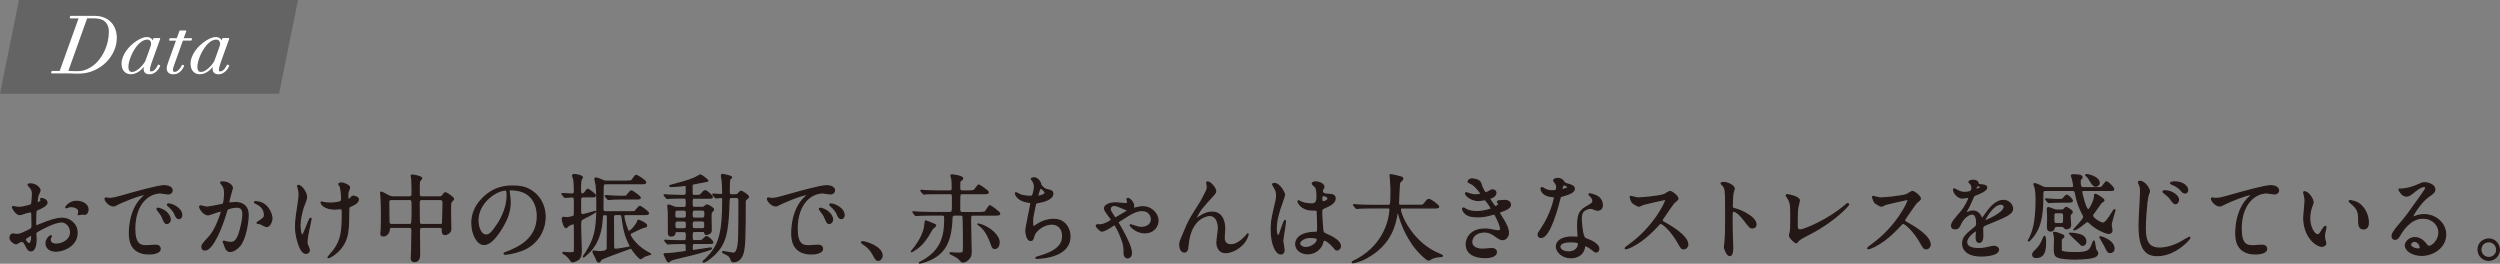 <?xml version="1.0" encoding="UTF-8"?>
<svg id="_レイヤー_2" data-name="レイヤー 2" xmlns="http://www.w3.org/2000/svg" viewBox="0 0 754.87 79.64">
  <rect x="0" y="0" width="754.87" height="79.64" fill="#808080" stroke="none"/>
  <defs>
    <style>
      .cls-1 {
        fill: #656464;
      }

      .cls-2 {
        fill: #231815;
        stroke: #231815;
        stroke-width: .39px;
      }

      .cls-2, .cls-3 {
        stroke-linecap: round;
        stroke-linejoin: round;
      }

      .cls-3 {
        fill: #fff;
        stroke: #fff;
        stroke-width: .41px;
      }
    </style>
  </defs>
  <g id="LP">
    <g>
      <g>
        <path class="cls-2" d="m14.17,61.2c0,.95-2.19,1.82-2.89,2.11-.4.14-.43.26-.49,1.27-.06.64-.06,2.97-.06,3.12,0,.17,0,.52.26.52.09,0,2.45-.98,2.92-1.15,2.86-1.07,4.16-1.15,4.91-1.15,2.11,0,4.45,1.65,4.45,4.36,0,3.81-4.01,5.54-6.38,5.54-1.65,0-2.97-.84-2.97-2.34,0-1.36,1.18-2.28,1.44-2.28.09,0,.14.09.14.14,0,.09-.06.14-.12.23-.09.12-.26.35-.26.78,0,1.39,1.59,1.39,1.88,1.39,1.91,0,4.33-1.27,4.33-3.58,0-2.05-1.53-3.18-2.77-3.18-.81,0-2.6.38-5.98,2.17-1.62.87-1.79.95-1.79,1.44,0,.32.09,1.62.09,1.91,0,1.33-.43,3.23-1.47,3.23-.78,0-1.1-.61-1.33-1.07-.92-1.79-1.07-1.79-1.44-1.79-.26,0-.55.12-.72.17-.17.09-.9.58-1.1.58-.32,0-1.79-.87-1.79-1.82,0-.52.32-1.13.84-1.13.17,0,1.01.14,1.18.14.78,0,1.3-.14,3-.98,1.47-.72,1.65-.81,1.65-1.62,0-.66-.03-3.12-.06-3.61,0-.2-.09-.64-.4-.64-.35,0-1.15.2-1.33.26-1.47.49-1.62.55-2.05.55-.98,0-2.08-1.99-2.08-2.19,0-.14.12-.2.23-.2.09,0,.43.12.52.12.52.09.95.14,1.33.14,1.04,0,3.49-.69,3.67-.87.14-.2.29-2.83.29-3.15,0-.9-.14-1.47-.95-2.31-.06-.06-.4-.4-.4-.46,0-.26.46-.32.63-.32,1.93,0,2.97,1.41,2.97,1.96,0,.26-.55,1.3-.61,1.5-.03.2-.29,1.36-.29,1.88,0,.12.06.32.23.32.2,0,1.01-.32,1.01-.72,0-.06-.14-.35-.14-.4,0-.03.06-.09.12-.12.4-.06,1.79.35,1.79,1.24Zm-6.58,11.06c0,.43.78,1.36,1.21,1.36.4,0,.81-.81.81-2.22,0-.12,0-.4-.09-.46-.09,0-1.93.92-1.93,1.33Zm18.97-8.98c0,.61-.35,1.39-.95,1.39-.17,0-.84-.06-.98-.06-.14.03-.75.2-.87.2-.06,0-.14-.03-.14-.14,0-.06.09-.2.09-.23.06-.17.12-.32.12-.52,0-1.15-1.44-1.56-2.42-1.56-.46,0-.72.12-1.13.29-.12.06-.2.09-.29.09s-.12-.03-.12-.12c0-.2,1.21-1.82,3.12-1.82,2.22,0,3.58,1.15,3.58,2.48Z"/>
        <path class="cls-2" d="m32.93,59.93c1.21,0,1.65-.12,5.6-1.24,2.57-.72,9.18-2.6,11.09-2.6,1.04,0,2.34.4,2.34,1.39,0,.75-.75,1.07-1.18,1.07-.38,0-2.02-.32-2.34-.32-3.67,0-7.77,3.38-7.77,10.83,0,4.85,1.82,5.17,3.52,5.17.43,0,2.48-.17,2.74-.17.9,0,1.41.38,1.41,1.07,0,1.53-3.18,1.53-3.35,1.53-5.89,0-5.89-4.82-5.89-6.18,0-1.27.03-7.39,4.19-11.11.12-.09.72-.55.72-.61s-.12-.06-.17-.06c-1.67,0-7.65,2.54-8.6,3.09-.38.2-.66.38-.98.38-1.44,0-2.83-1.93-2.45-2.34.12-.14.95.12,1.13.12Zm18.45,6.38c0,.66-.55,1.18-1.01,1.18-.52,0-.78-.55-1.24-1.67-.32-.81-.52-1.07-1.44-2.25-.09-.12-.29-.4-.29-.52,0-.14.32-.17.58-.12,2.45.66,3.41,2.45,3.41,3.38Zm3.49-1.39c0,.75-.46,1.07-.84,1.07-.69,0-1.01-.84-1.3-1.53-.26-.64-1.13-1.67-1.91-2.31-.14-.12-.26-.23-.26-.38,0-.17.32-.17.4-.17.23,0,.55.09.72.14,1.7.55,3.18,1.79,3.18,3.18Z"/>
        <path class="cls-2" d="m60.3,62.39c0-.12.12-.23.26-.23.09,0,1.59.4,1.91.4.84,0,4.79-.84,4.85-.87.49-.35.52-3.26.52-3.41,0-.75-.06-1.62-.72-2.45-.43-.52-.49-.58-.49-.66,0-.2.35-.23.46-.23,1.93,0,3.06,1.1,3.06,1.85,0,.06-1.1,3.72-1.1,4.27,0,.17.12.26.32.26.14,0,1.47-.14,1.7-.14,2.17,0,3.84,1.04,3.84,3.7,0,2.28-.81,7.25-2.48,9.27-.81.95-1.96,1.76-2.94,1.76-1.1,0-1.39-1.07-1.7-1.99-.06-.14-.38-.9-.38-.95,0-.09.06-.14.14-.14.12,0,.64.17.72.2.58.12,1.15.2,1.47.2.84,0,1.91-.4,2.74-3.52.32-1.15.9-3.49.9-5.02,0-2.02-1.15-2.17-1.99-2.17-.92,0-2.57.43-2.77.69-.12.14-.14.26-.43,1.24-1.15,3.93-3.96,11.03-6.29,11.03-.64,0-.92-.4-.92-.92,0-.61.2-.84,1.93-2.74.78-.87,1.99-2.19,3.55-6.52.12-.29.4-1.15.4-1.36,0-.09-.03-.23-.2-.23-.63,0-3.32,1.15-3.9,1.15-1.13,0-2.45-1.82-2.45-2.45Zm20.15,6c-.29,0-1.62-.78-1.96-.87-.14-.06-.92-.12-.92-.2,0-.17.95-.66,1.13-.81,1.07-.81,1.18-.9,1.18-1.67,0-.49-.2-2.37-2.34-3.32-.23-.12-.69-.32-.69-.43,0-.17.12-.17.2-.17,3.7,0,5.05,3.64,5.05,5.11,0,.35-.43,2.37-1.65,2.37Z"/>
        <path class="cls-2" d="m92.55,59.67c0,.49-.9,2.6-1.04,3.03-.58,1.85-.95,3.87-.95,5.43,0,1.3.32,2.94.66,2.94.61,0,2.08-5.17,2.57-5.17.09,0,.12.12.12.2,0,.23-.58,2.74-.69,3.26-.12.55-.55,2.66-.55,3.78,0,.26,0,.61.35,1.3.06.12.35.75.35,1.15,0,.46-.38.89-.98.89-1.1,0-1.85-1.65-2.34-3.23-.75-2.31-.78-3.96-.78-4.85,0-1.13.06-2.34.72-6.52.32-2.02.35-2.54.35-3.12,0-.69-.09-1.36-.29-1.96-.14-.43-.17-.49-.17-.58s0-.23.23-.23c.78,0,2.45,1.93,2.45,3.67Zm12.73,3.72c0,5.98-.23,8.34-1.79,10.74-1.53,2.4-3.96,3.64-4.33,3.64-.06,0-.14,0-.14-.09s1.41-1.62,1.65-1.93c2.51-3.26,2.71-6.06,2.71-11.58,0-.98-.06-1.15-.52-1.15-.29,0-1.56.09-1.79.09-2.83,0-4.1-1.39-4.1-1.99,0-.06.03-.12.09-.12.17,0,.46.14.66.17.69.12,1.44.17,1.82.17.43,0,2.6,0,3.38-.52.14-.12.26-.23.26-1.21s-.26-2.92-.49-3.44c-.06-.09-.4-.49-.4-.58,0-.14.35-.32.75-.32.81,0,2.51.78,2.51,1.36,0,.23-.43,1.1-.46,1.3-.09.46-.09,1.1-.09,1.5,0,.49.06.72.29.72.26,0,.64-.29.75-.46.29-.4.29-.43.58-.43.2,0,1.56.2,1.56.92,0,.87-.98,1.44-1.65,1.76-.89.43-1.07.52-1.15.66-.09.17-.09.66-.09.78Z"/>
        <path class="cls-2" d="m118.32,68.59c-.72,0-.78.38-.84,1.01-.09.75-.84,1.62-1.7,1.62-.72,0-.75-.38-.75-.75,0-.2.09-1.18.12-1.41.06-1.1.06-3.81.06-4.59,0-1.82-.06-3.7-.17-5.23,0-.14-.09-.95-.09-1.01,0-.09,0-.2.09-.2.26,0,.46.12,2.19,1.04.55.29.9.4,1.56.4h4.79c.87,0,.87-.52.87-1.07,0-.87-.03-3.49-.09-4.3-.03-.17-.17-.89-.17-1.07s.17-.17.29-.17c.2,0,2.83.43,2.83.98,0,.17-.61.75-.64.9-.12.49-.12.72-.12,3.78,0,.43,0,.95.81.95h5.37c.32,0,.61,0,.9-.4.55-.75.61-.84.87-.84.4,0,2.45,1.47,2.45,1.85,0,.17-.64.72-.72.87-.23.4-.23.75-.23,3.64,0,.58.09,3.46.09,4.13,0,.61.03.95-.29,1.33-.58.69-1.27.75-1.41.75-.81,0-.81-.69-.81-1.41,0-.26,0-.78-.84-.78h-5.2c-.52,0-.92.06-.92.95,0,1.01.06,6,.06,7.13,0,.61,0,2.28-1.53,2.28-.95,0-.95-.87-.95-1.15,0-.32.12-1.79.12-2.14.03-1.01.09-5.08.09-6.06,0-.69-.09-1.01-.87-1.01h-5.2Zm5.23-.78c.23,0,.61,0,.75-.35.17-.35.17-3.98.17-4.71,0-2.31,0-2.54-.9-2.54h-5.37c-.84,0-.84.32-.84,1.36,0,.72.06,4.3.06,5.14s.14,1.1.9,1.1h5.23Zm9.35,0c.26,0,.66,0,.75-.43.06-.2.14-5.66.14-6.21,0-.69-.26-.95-.84-.95h-5.57c-.84,0-.84.58-.84.98,0,.75,0,5.75.09,6.09.09.43.4.52.78.52h5.48Z"/>
        <path class="cls-2" d="m153.67,57.68c0,.09.06.2.06.32.12.92.29,1.85.29,3.12,0,1.93-.43,4.62-2.97,8.46-2.31,3.52-3.78,4.22-4.94,4.22-1.91,0-3.61-2.97-3.61-6.5,0-1.53.32-4.45,3.2-7.36,3.67-3.75,7.54-3.75,9.21-3.75,2.63,0,3.84.52,4.65.92,3.12,1.53,5.02,4.62,5.02,8.4s-2.17,8.37-7.28,10.16c-2.45.87-4.36,1.07-4.79,1.07-.12,0-.29-.03-.29-.2,0-.09.06-.12.78-.4,3-1.18,9.27-3.67,9.27-10.85,0-1.13-.12-8-8-8-.58,0-.61.23-.61.4Zm-9.38,8.86c0,1.88.75,4.45,2.51,4.45.84,0,1.53-.35,3.52-3.35,1.53-2.34,2.83-5.54,2.83-8.4,0-1.73-.12-1.88-.49-1.88-2.74,0-8.37,3.72-8.37,9.18Z"/>
        <path class="cls-2" d="m176.2,59.41c-.46,0-.84.06-.92.66v3.84c0,.4.06.92.64.92s3.75-1.01,3.84-1.01c.03,0,.06.03.06.06,0,.29-2.83,1.7-3.78,2.17-.75.38-.75.58-.75,2.57,0,.98.2,5.92.2,7.04,0,1.24-.23,2.17-.81,2.63-.09.09-1.21.75-1.79.75-.35,0-.4-.12-.72-.69-.06-.09-.87-1.04-1.47-1.47-.09-.06-.72-.38-.72-.52,0-.12.12-.12.17-.12.17,0,1.44.12,1.7.12.23,0,1.24,0,1.41-.14.23-.17.23-.92.23-1.82,0-.84,0-5.83-.03-6.24-.03-.38-.09-.64-.4-.64-.2,0-1.3.46-1.53.69-.35.38-.43.49-.66.49-.55,0-1.07-2.22-1.07-2.54,0-.4.12-.52.43-.52.12,0,.69.12.84.12.09,0,2.17-.17,2.34-.69.06-.14.06-3.29.06-3.78,0-1.44,0-1.85-.78-1.85-.32,0-1.85.12-2.08.12-.09,0-.14-.06-.26-.17l-.55-.66q-.12-.14-.12-.2c0-.06.06-.06.09-.06.43,0,2.48.14,2.94.14.75,0,.75-.58.75-.84,0-.32,0-2.57-.23-3.78-.03-.12-.35-.78-.35-.95,0-.29.4-.32.61-.32.49,0,2.37.35,2.37.87,0,.09-.29.43-.35.52-.17.4-.26,1.59-.26,1.93,0,2.4,0,2.54.61,2.54.38,0,.61-.26.69-.38.69-.95.78-1.04.98-1.04.14,0,2.22,1.44,2.22,1.85s-.32.4-1.07.4h-2.48Zm13.22-4.71c1.07,0,1.24-.06,1.39-.23.2-.23.98-1.53,1.27-1.53.23,0,2.86,1.53,2.86,2.11,0,.4-.46.4-1.36.4h-10.6c-.89,0-.89.32-.89,1.65,0,.95-.06,5.2-.06,6.03,0,.61.2.84.9.84h7.33c1.18,0,1.33,0,1.53-.2.23-.23,1.13-1.44,1.41-1.44.32,0,2.6,1.65,2.6,2.05,0,.38-.43.38-1.39.38h-5.31c-.55,0-.75,0-.75.52,0,.58.4,2.31,1.13,4.13.06.2.17.46.46.46.63,0,2.4-2.25,2.57-2.89.09-.35.12-.46.35-.46.03,0,2.37.9,2.37,1.59,0,.35-.23.4-.98.55-.61.12-2.94,1.36-3.44,1.56-.43.2-.61.32-.61.58,0,.2,1.07,2.83,4.99,5.2.2.12,1.3.66,1.3.75,0,.06-.43.12-.49.14-.23.09-1.3.4-1.5.52-.14.09-.92.69-.98.69-.55,0-2.19-2.11-2.71-2.94-.09-.14-.17-.26-.35-.26-.06,0-4.94,1.79-5.57,2.02-.66.26-3.26,1.21-3.44,1.5-.38.61-.43.69-.64.69-.35,0-.4-.14-.95-1.41-.12-.23-.64-1.21-.72-1.41,0-.06-.06-.23-.06-.38,0-.09.09-.12.17-.12s.43.09.49.09c.32.06.72.12,1.1.12,2.54,0,2.54-.69,2.54-1.27,0-1.47.06-8,.06-9.32,0-.17,0-.64-.78-.64s-.78.32-.84,1.21c-.35,7.13-3.67,10.02-4.85,11-.12.12-.66.61-.75.61-.06,0-.06-.06-.06-.09,0-.12.64-.98.75-1.15,2.63-4.24,3.35-6.81,3.35-14.41,0-1.41-.03-4.71-.26-6.21-.03-.26-.35-1.41-.35-1.65s.09-.32.32-.32c.29,0,1.24.38,1.27.38,1.07.52,1.18.58,1.91.58h6.26Zm-6.52,4.65q-.14-.14-.14-.2c0-.06.06-.06.12-.06.2,0,1.15.09,1.39.09,1.13.06,2.4.12,3.49.12,1.15,0,1.3,0,1.5-.23.2-.17,1.04-1.41,1.36-1.41.35,0,2.69,1.65,2.69,2.05,0,.35-.43.35-1.36.35h-4.65c-1.13,0-2.45.03-2.97.09-.09,0-.52.06-.61.06-.12,0-.17-.06-.26-.17l-.55-.66Zm3.15,5.4c-.81,0-.84.43-.84.95,0,2.37.03,6.15.03,8.52,0,.61,0,1.07.69,1.07.52,0,2.94-.4,4.13-.64.06-.03.29-.09.29-.23,0-.06-.03-.12-.06-.17-1.65-3.26-1.96-5.23-2.45-8.72-.12-.75-.32-.78-.95-.78h-.84Z"/>
        <path class="cls-2" d="m209.77,59.73c-.81,0-.81.55-.81,1.21,0,1.47,0,1.7.9,1.7h1.99c.23,0,.64,0,.92-.29.23-.23.43-.43.72-.43.4,0,1.96.95,1.96,1.33,0,.17-.52.69-.61.81-.17.26-.17.64-.17,1.53,0,.64.06,3.44.06,3.98,0,1.07-1.33,1.18-1.44,1.18-.4,0-.4-.09-.52-.66-.06-.23-.32-.23-.46-.23h-2.45c-.9,0-.9.52-.9,1.1,0,1.47,0,1.73.92,1.73h.78c1.13,0,1.24,0,1.73-.49.64-.64.69-.72.92-.72.69,0,1.91,1.47,1.91,1.62,0,.38-.14.38-1.53.38h-3.7c-.66,0-1.01.03-1.01.95,0,1.13,0,1.24.38,1.24.17,0,4.82-.78,5.2-.78.06,0,.23,0,.23.17s-1.13.52-1.5.64c-2.94.92-5.37,1.47-9.01,2.34-.23.06-1.41.32-1.79.58-.12.06-.52.46-.63.46-.38,0-1.33-2.31-1.33-2.31,0-.12.14-.14.23-.14,1.56,0,3.46-.26,5.08-.49.12-.03,1.18-.17,1.21-.2.2-.09.2-.29.2-.52,0-.43,0-1.27-.03-1.41-.09-.52-.49-.52-1.18-.52-2.51,0-3.58.09-3.75.09-.12,0-.55.06-.61.06-.09,0-.14-.03-.26-.17l-.58-.66q-.12-.14-.12-.2c0-.06.06-.06.12-.06.12,0,1.01.09,1.21.09,1.24.06,3.06.09,4.27.09.95,0,.95-.23.95-1.79,0-.52,0-1.04-.84-1.04h-2.05c-.49,0-.55.06-.58.49-.03.55-.61.87-1.1.87-.84,0-.84-.58-.84-.87,0-2.08,0-5.43-.03-6.24-.03-.32-.17-1.7-.17-1.99,0-.12.06-.23.26-.23.17,0,.95.32,1.44.52.4.17.64.23,1.24.23h1.79c.87,0,.87-.38.87-1.41,0-1.13,0-1.5-.87-1.5h-.92c-2.37,0-3.29.09-3.38.09s-.52.06-.61.06c-.12,0-.17-.06-.26-.17l-.55-.66c-.12-.14-.14-.14-.14-.2,0-.03.06-.06.12-.06.2,0,1.1.09,1.27.09.26,0,2.31.12,3.67.12h.75c.9,0,.9-.43.9-1.18,0-1.73,0-1.93-.35-1.93-.03,0-.75.12-.84.12-.72.09-2.8.26-3.44.26-.23,0-.38-.06-.38-.14,0-.12.12-.14.78-.32,4.71-1.24,6.38-1.82,7.82-2.68.49-.29.55-.32.66-.32.29,0,2.22,1.47,2.22,1.7,0,.14-.06.14-.64.26-.58.12-3.12.61-3.64.69-.46.09-.49.29-.49.69,0,2.14,0,2.37.06,2.57.09.23.38.29.61.29,1.62,0,1.79,0,2.19-.49.61-.75.78-.95,1.15-.95.46,0,2.11,1.59,2.11,1.85,0,.35-.17.35-1.56.35h-3.78Zm-3.38,6.18c.9,0,.9-.4.9-1.36,0-.66,0-1.15-.9-1.15h-1.76c-.9,0-.9.43-.9,1.39,0,.66,0,1.13.9,1.13h1.76Zm0,3.2c.9,0,.9-.38.9-1.24,0-.81,0-1.18-.9-1.18h-1.73c-.87,0-.9.4-.9,1.04,0,1.1.09,1.39.92,1.39h1.7Zm3.44-5.72c-.87,0-.87.46-.87,1.3,0,.75,0,1.21.87,1.21h2.14c.9,0,.9-.43.9-1.27,0-.78,0-1.24-.9-1.24h-2.14Zm0,3.29c-.87,0-.87.43-.87,1.18,0,.81,0,1.24.87,1.24h2.11c.9,0,.9-.46.9-1.18,0-.81,0-1.24-.9-1.24h-2.11Zm11.14-7.1c-.81,0-.84.35-.87,1.44-.26,9.64-1.18,12.79-4.56,15.99-1.62,1.53-2.94,2.14-3.06,2.14s-.17-.06-.17-.12c0-.17.66-.66.78-.78,3.9-3.9,5.17-7.16,5.17-18.01,0-.43-.06-.64-.55-.64-.26,0-1.3.12-1.53.12-.12,0-.17-.06-.26-.17l-.55-.66c-.12-.12-.12-.14-.12-.2,0-.03.03-.06.09-.06.38,0,2.08.14,2.42.14s.49-.12.49-.49c0-1.82-.12-3.03-.17-3.75-.03-.23-.23-1.21-.23-1.44,0-.14.03-.4.23-.4.4,0,2.83.49,2.83.84,0,.12-.46.46-.52.55-.23.32-.23,2.92-.23,3.44,0,1.21,0,1.33.81,1.33h.95c.32,0,.64,0,1.01-.38.58-.64.66-.72.84-.72.26,0,2.19,1.18,2.19,1.65,0,.2-.03.29-.58.72-.38.32-.4.55-.4,1.01,0,8.86-.03,13.11-.61,15.24-.72,2.57-2.54,2.66-2.89,2.66-.49,0-.55-.17-.84-.98-.23-.64-.81-1.04-1.7-1.47-.64-.29-.72-.32-.72-.49,0-.12.12-.12.17-.12.09,0,2.6.49,3.09.49,1.13,0,1.39-2.19,1.53-3.64.14-1.7.14-9.41.14-11.63,0-1.27,0-1.59-.87-1.59h-1.33Z"/>
        <path class="cls-2" d="m232.93,59.93c1.21,0,1.65-.12,5.6-1.24,2.57-.72,9.18-2.6,11.09-2.6,1.04,0,2.34.4,2.34,1.39,0,.75-.75,1.07-1.18,1.07-.38,0-2.02-.32-2.34-.32-3.67,0-7.77,3.38-7.77,10.83,0,4.85,1.82,5.17,3.52,5.17.43,0,2.48-.17,2.74-.17.9,0,1.41.38,1.41,1.07,0,1.53-3.18,1.53-3.35,1.53-5.89,0-5.89-4.82-5.89-6.18,0-1.27.03-7.39,4.19-11.11.12-.09.72-.55.72-.61s-.12-.06-.17-.06c-1.67,0-7.65,2.54-8.6,3.09-.38.2-.66.38-.98.38-1.44,0-2.83-1.93-2.45-2.34.12-.14.95.12,1.13.12Zm18.45,6.38c0,.66-.55,1.18-1.01,1.18-.52,0-.78-.55-1.24-1.67-.32-.81-.52-1.07-1.44-2.25-.09-.12-.29-.4-.29-.52,0-.14.32-.17.58-.12,2.45.66,3.41,2.45,3.41,3.38Zm3.49-1.39c0,.75-.46,1.07-.84,1.07-.69,0-1.01-.84-1.3-1.53-.26-.64-1.13-1.67-1.91-2.31-.14-.12-.26-.23-.26-.38,0-.17.32-.17.4-.17.23,0,.55.09.72.14,1.7.55,3.18,1.79,3.18,3.18Z"/>
        <path class="cls-2" d="m265.2,78.58c-.61,0-.72-.2-1.67-1.93-.58-1.01-1.33-2.02-3.03-3.09-.09-.06-.4-.26-.4-.35s.09-.2.32-.2c1.01,0,5.92,1.5,5.92,4.19,0,.69-.58,1.39-1.13,1.39Z"/>
        <path class="cls-2" d="m280.13,71.39c-1.59,2.4-2.74,3.35-4.36,4.33-.09.06-.46.29-.52.29-.03,0-.06-.03-.06-.09s.69-.84.81-.98c1.76-2.25,3.2-4.94,3.32-7.48.03-.55.03-.75.29-.75.09,0,2.02.84,2.4.98.32.14.49.2.49.4,0,.23-.9.87-1.01,1.01-.09.12-1.13,1.93-1.36,2.28Zm15.96-7.22c.9,0,1.24-.03,1.5-.29.23-.26,1.01-1.76,1.33-1.76.17,0,2.92,1.93,2.92,2.4,0,.4-.55.4-1.56.4h-6.32c-.23,0-.52,0-.72.2-.2.17-.2.35-.2,2.11,0,1.36.17,7.42.17,8.66,0,1.01,0,1.7-1.15,2.68-.64.52-1.18.52-1.39.52-.29,0-.4-.12-.81-.61-.52-.61-.72-.75-2.66-1.76-.32-.17-.35-.17-.35-.26,0-.12.12-.12.17-.12.32,0,1.79.12,2.08.12.35,0,1.21,0,1.5-.14.35-.17.35-.52.35-3.58,0-2.19-.06-7.04-.17-7.45-.12-.38-.55-.38-.75-.38h-1.73c-.72,0-.84.29-.87.81-.23,7.56-2.31,11.35-8.23,13.31-.23.09-1.36.4-1.47.4-.09,0-.12-.06-.12-.12.35-.17.81-.4,1.01-.52,5.77-3.29,6.67-7.68,6.67-12.64,0-.87,0-1.24-.81-1.24h-3.61c-2.54,0-3.38.06-3.67.09-.09,0-.52.06-.61.06s-.17-.06-.26-.17l-.55-.66q-.12-.14-.12-.2c0-.06.03-.06.09-.06.2,0,1.1.09,1.27.09,1.41.06,2.63.12,3.98.12h5.75c.87,0,.87-.29.87-2.74s0-2.48-.09-2.68c-.14-.32-.46-.32-.75-.32h-3.52c-2.54,0-3.38.06-3.67.06-.09.03-.52.09-.61.09s-.17-.09-.26-.2l-.55-.66c-.06-.09-.12-.14-.12-.17,0-.06.03-.09.09-.09.2,0,1.1.12,1.27.12,1.41.06,2.63.09,3.98.09h3.38c.23,0,.78,0,.78-.72,0-1.04,0-2.02-.12-2.97-.03-.14-.29-.81-.29-.95,0-.2.2-.23.32-.23.23,0,3.2.38,3.2,1.04,0,.29-.17.38-.64.72-.26.17-.26.32-.26,1.67,0,1.21.03,1.44.9,1.44h1.93c.72,0,1.27,0,1.67-.32.23-.17,1.01-1.5,1.27-1.5.17,0,2.86,1.76,2.86,2.19,0,.4-.55.4-1.53.4h-6.21c-.26,0-.66,0-.81.38-.09.23-.09,3.84-.09,4.19,0,.61,0,1.18.84,1.18h5.46Zm4.33,10.83c-.64,0-.75-.26-1.15-1.44-1.39-3.9-2.89-5.02-3.49-5.46-.09-.06-.52-.35-.52-.4,0-.03.03-.06.09-.06.12,0,.69.17.81.2,3,.98,5.51,3.46,5.51,5.25,0,.72-.29,1.91-1.24,1.91Z"/>
        <path class="cls-2" d="m314.21,55.66c.14.49.95,1.39,1.88,1.59,1.21.29,1.79.43,1.79,1.21,0,1.65-2.66,2.4-4.56,2.71-.58.09-.64.23-.72.61-.75,3.58-.87,4.07-.84,5.31,0,.38,0,1.33.35,1.33.17,0,.4-.17.61-.32,1.33-.98,3.23-1.85,5.4-1.85,3.64,0,4.94,3.03,4.94,5.11,0,4.88-5.25,6.03-7.56,6.41-1.1.17-2.11.2-2.31.2-.09,0-.43,0-.43-.14,0-.09,1.13-.43,1.36-.49,5.75-1.67,6.76-4.07,6.76-5.98,0-3.52-2.71-3.72-3.23-3.72-2.74,0-4.99,2.14-5.37,3.29-.46,1.47-.49,1.65-1.1,1.65-1.18,0-1.41-2.51-1.41-2.77,0-1.36,1.5-7.65,1.5-8.46,0-.23-.06-.23-.55-.29-3.67-.43-4.1-2.54-4.1-2.68,0-.09.06-.2.14-.2.14,0,.84.46,1.01.52,1.13.58,2.94.58,3.44.58.35,0,.46-.06.58-.23.23-.43.58-1.93.58-2.66,0-.64-.23-1.47-.63-1.93-.23-.26-.32-.35-.32-.43,0-.23.72-.35.87-.35.26,0,1.56.4,1.96,1.99Zm-.87,3.38c0,.17.17.2.29.2.43,0,1.96-.43,1.96-1.01s-1.18-1.47-1.36-1.47c-.38,0-.9,2.22-.9,2.28Z"/>
        <path class="cls-2" d="m332.05,67.93c1.36,0,3.55-1.3,3.55-1.5,0-.14-.12-.35-.38-.72-1.56-2.11-1.7-2.34-1.7-2.89,0-.58,1.01-1.56,3.41-1.56.49,0,2.57.26,3,.26.4,0,.55-.2.55-.58,0-.12-.17-.66-.17-.78,0-.17.17-.23.26-.23.4,0,1.73,1.07,1.73,2.28,0,.12-.12.61-.12.66s0,.12.06.12c.09,0,.58-.17.66-.2.69-.17,1.53-.35,2.25-.35,2.37,0,4.48,1.99,4.48,4.19,0,1.5-1.07,3.64-4.04,3.64-2.54,0-4.33-2.05-4.33-2.25,0-.06.06-.14.2-.14.09,0,.17.03.95.32.61.23,1.39.49,2.28.49,1.15,0,3-.58,3-2.45,0-1.3-.92-2.69-2.83-2.69s-3.49,1.01-7.07,3.32c-.09.06-.23.17-.23.29,0,.09,1.15,2.05,1.36,2.45,1.18,2.14,2.69,5.08,2.69,6.81,0,.98-.61,1.44-1.13,1.44-.17,0-1.04-.09-1.04-1.44,0-2.25-.09-2.48-.78-4.42-.69-1.91-1.91-4.19-2.14-4.19-.09,0-.98.64-1.13.72-.09.06-1.93,1.24-2.69,1.24-.43,0-1.67-1.24-1.67-1.59,0-.17.14-.29.29-.29s.38.03.72.03Zm4.42-5.92c-1.27,0-1.27,1.07-1.27,1.15,0,.4.09.55.98,1.96.4.64.46.69.61.69.12,0,1.82-1.01,2.14-1.21.26-.14,1.67-.92,1.67-1.01,0-.03-3.18-1.59-4.13-1.59Z"/>
        <path class="cls-2" d="m367.05,57.74c0,.46-.17.64-1.59,2.19-2.4,2.63-3.09,3.46-3.81,4.82-.12.2-.58,1.07-.58,1.21,0,.09.03.12.12.12.32-.23.87-.55,1.13-.72,1.88-1.24,3.15-1.27,3.7-1.27,3.55,0,3.75,3.84,3.75,4.99,0,.43-.17,2.34-.17,2.74,0,2.11,1.76,2.11,2.11,2.11,1.59,0,3.09-1.18,4.47-2.63.12-.12.49-.69.58-.69.06,0,.09.06.09.14,0,.49-.69,1.91-1.36,2.68-1.53,1.76-3.75,2.83-5.46,2.83s-2.57-1.44-2.57-3.03c0-.66.46-3.7.46-4.3,0-1.62-.58-3.9-2.71-3.9-.49,0-5.34.55-6.38,7.94-.06.35-.17,1.88-.26,2.17-.06.2-.23.95-.95.95-.35,0-1.36-.29-1.36-2.17,0-.84.09-1.01.81-2.68.23-.52,1.15-2.8,1.36-3.23,1.01-2.14,1.36-2.66,4.3-7.33.14-.26,1.36-2.57,1.59-3.09.12-.26.26-.69.26-1.15,0-.17-.2-1.21-.2-1.33,0-.09.06-.17.2-.17.98,0,2.48,1.93,2.48,2.8Z"/>
        <path class="cls-2" d="m387.71,75.49c0,.64-.29,1.18-.95,1.18-1.44,0-2.89-2.89-2.89-7.36,0-1.7.14-3.09.75-5.66.81-3.55.87-3.7.87-4.59,0-.98-.14-1.47-.66-2.4-.09-.17-.55-.84-.55-1.01s.35-.23.52-.23c1.62,0,3.06,2.89,3.06,3.41,0,.23-1.27,3.78-1.5,4.5-.58,1.91-1.04,3.7-1.04,5.8,0,.17,0,2.02.69,2.02.26,0,.29-.12.81-1.7.12-.38.98-2.89,1.18-2.89.12,0,.12.2.12.26,0,.92-.81,5.08-.81,5.92,0,.43.4,2.34.4,2.74Zm11.46-1.62c-.75,1.59-2.37,2.74-4.3,2.74s-3.61-1.18-3.61-2.89c0-.4,0-3.46,5.92-3.55.72,0,.72-.2.72-1.99,0-.17-.09-3.23-.12-4.04,0-.17-.03-.52-.23-.69-.06-.06-1.18-.06-1.33-.06-3.26,0-4.27-2.28-4.27-2.57,0-.09.03-.2.14-.2s.66.35.78.4c.81.35,1.99.58,3.23.58q1.59,0,1.59-1.91c0-1.82,0-2.63-.55-3.29-.12-.14-.9-.78-.9-.98,0-.17.38-.49.98-.49s2.51.4,2.51,1.5c0,.2-.03.26-.32.72-.09.14-.17.38-.17.61,0,.87,1.5.92,1.67.92,1.27.06,2.22.09,2.22,1.3,0,1.36-1.93,2.19-3,2.66-1.07.46-1.07.49-1.07,1.73,0,.64.2,3.9.29,4.68.12,1.07.2,1.27.92,1.59,1.41.61,4.45,1.96,4.45,3.67,0,.52-.4,1.15-1.04,1.15-.35,0-.43-.12-1.13-.98-.84-1.01-2.34-2.22-2.86-1.96-.2.09-.46,1.15-.55,1.36Zm-6.76-.38c0,.78.9,1.27,1.91,1.27,1.7,0,3.46-1.39,3.46-2.37,0-.49-.4-.72-2.25-.72-1.65,0-3.12.98-3.12,1.82Zm6.67-13.66c0,1.1.23,1.1.43,1.1.4,0,1.5-.35,1.5-1.01,0-.52-.95-.9-1.36-.9-.09,0-.23.03-.35.12-.12.09-.23.32-.23.69Z"/>
        <path class="cls-2" d="m413.91,62.76c-2.54,0-3.35.06-3.64.09-.12,0-.52.06-.61.06-.12,0-.17-.06-.26-.17l-.55-.66c-.12-.14-.14-.14-.14-.2s.06-.06.12-.06c.2,0,1.1.09,1.27.09,1.41.06,2.6.12,3.96.12h4.99c.9,0,.98,0,.98-4.07,0-.69,0-2.22-.17-3.98-.03-.17-.12-.84-.12-.98s0-.23.17-.23c.46,0,2.63.55,3,.66.38.09.63.23.63.52,0,.23-.14.4-.46.66-.55.46-.55.61-.61,1.96-.03.75-.23,4.1-.23,4.79s.52.66.98.66h4.99c1.33,0,1.47,0,1.85-.49.92-1.18,1.04-1.3,1.39-1.3.64,0,2.94,1.85,2.94,2.14,0,.4-.58.4-1.53.4h-9.21c-.64,0-.84,0-.84.46,0,1.76,3.75,10.34,11.92,13.54q.78.32.78.43c0,.2-.14.23-.58.26-.9.06-1.65.14-2.6.55-.14.09-.78.52-.95.52-.52,0-3.09-2.31-4.62-4.5-2.11-3-3.64-6.26-4.5-9.79-.03-.17-.14-.58-.2-.58-.09,0-.09.09-.2.69-.58,3.23-1.65,9.24-9.09,13.4-2.14,1.21-4.07,1.56-4.3,1.56-.06,0-.17-.03-.17-.12,0-.14.64-.43.92-.58,2.02-.95,8.05-4.47,10.05-12.3.32-1.3.46-2.83.46-2.92,0-.64-.32-.64-.78-.64h-5.05Z"/>
        <path class="cls-2" d="m447.05,55.25c.49,1.76,1.3,2.97,1.5,2.97.12,0,.61-.12,1.13-.46.58-.35.66-.4,1.01-.4.58,0,.98.38.98.87,0,.46-.38,1.13-1.24,1.41-.09.03-.69.26-.69.35.2.35,1.5,2.42,1.76,2.42.12,0,1.04-.32,1.04-.81,0-.12-.38-.52-.38-.64,0-.23.29-.26.4-.29,1.04-.09,1.62-.14,1.79-.14.95,0,1.7.46,1.7,1.27,0,.4-.06,1.07-2.54,1.96-.75.26-.84.32-.84.43,0,.14.03.2.92,1.62,1.41,2.19,1.85,3.46,1.85,4.53,0,1.18-.92,1.99-1.67,1.99s-.92-.14-2.8-1.44c-1.13-.78-2.11-.87-2.8-.87-2.6,0-3.81,1.67-3.81,2.97,0,2.14,2.54,2.28,3.29,2.28.46,0,2.4-.2,2.8-.2.35,0,1.36.12,1.36,1.04,0,1.65-3.03,1.65-3.38,1.65-.84,0-5.69,0-5.69-4.04,0-1.67,1.24-4.53,5.6-4.53,1.07,0,1.62.12,2.77.35.81.17,1.07.17,1.27.17.43,0,.75-.14.75-.61,0-.58-.43-1.88-1.3-3.55-.43-.84-.46-.92-.72-.92-.17,0-1.27.32-1.5.38-1.21.29-2.17.43-3.46.43-1.73,0-2.92-.23-3.81-1.1-.46-.46-.69-1.01-.69-1.24,0-.2.14-.29.26-.29.14,0,.78.46.92.52.95.43,2.02.58,3.03.58,2.28,0,4.47-.75,4.47-.92s-1.62-2.71-1.96-2.71c-.06,0-1.59.26-1.88.26-2.25,0-3.96-1.56-3.96-2.11,0-.09.06-.23.23-.23.12,0,.66.23.75.26.95.32,1.3.4,1.99.4s1.7-.14,1.7-.35c0-.09-1.56-2.37-2.94-3.06-.84-.4-.95-.43-.95-.64,0-.29.55-.78,1.13-.78.63,0,2.34.35,2.6,1.21Z"/>
        <path class="cls-2" d="m470.09,56.58c0-.43-.14-.87-.4-1.27-.09-.14-.55-.69-.55-.81,0-.35.61-.61,1.18-.61,1.15,0,1.62.64,2.08,1.27.14.2.43.32,1.3.55.55.14,1.65.46,1.65,1.27,0,1.1-1.62,1.62-3.96,2.31-.26.09-.29.17-.55,1.18-.35,1.44-2.83,11.2-5.48,11.2-.78,0-.9-.52-.9-.81,0-.4.09-.55.95-1.79,3.15-4.62,3.98-9.27,3.98-9.41,0-.26-.2-.29-.64-.32-3.41-.29-3.41-2.31-3.41-2.34,0-.12.03-.35.2-.35.12,0,.2.03.78.38.32.2,1.13.61,2.22.61.06,0,1.07,0,1.27-.17.2-.17.26-.64.26-.9Zm8.31,18.07c-.38,2.51-2.57,3.15-4.07,3.15-2.74,0-4.36-1.91-4.36-3.35,0-1.88,2.05-2.86,4.65-2.86.23,0,1.3.06,1.5.06.26,0,.4-.03.4-.32,0-.43-.12-2.37-.12-2.77,0-3.18.17-4.71,2.6-6.09,1.79-1.04,1.99-1.13,1.99-1.88,0-.64-.63-1.3-.81-1.47-.26-.23-.38-.35-.38-.46,0-.09.09-.14.2-.14.2,0,1.1.26,1.7.49,1.99.75,2.11,2.51,2.11,2.94,0,1.1-.78,1.5-1.36,1.5-.03,0-.38,0-.66-.12-1.1-.4-1.21-.46-1.56-.46-.69,0-1.65.4-2.11.87-.66.64-.69,1.67-.69,2.4s.29,5.2,1.15,5.8c.26.2,1.62.66,1.88.81.61.32,2.28,1.24,2.28,2.31,0,.49-.2,1.01-.78,1.01-.29,0-.46-.09-.9-.46-.78-.69-2.11-1.59-2.51-1.41-.12.06-.12.17-.17.46Zm-4.16-1.65c-.66,0-3.26,0-3.26,1.53,0,.69.87,1.56,2.6,1.56,2.8,0,3.2-2.19,3.03-2.66-.14-.43-1.7-.43-2.37-.43Zm-.78-16.51c0-.2-1.01-.72-1.18-.72-.49,0-.69,1.18-.69,1.27,0,.06.03.14.06.17.09.09,1.82-.29,1.82-.72Z"/>
        <path class="cls-2" d="m502.61,60.22c-.2,0-6.26,1.41-6.41,1.47-.2.06-1.1.55-1.3.55-.43,0-1.79-.87-1.96-1.04-.2-.2-.69-1.47-.69-1.67,0-.14.03-.23.17-.23.03,0,.66.17.75.2.9.26,1.24.29,1.53.29.98,0,6.41-.46,7.91-1.07.26-.12,1.33-.89,1.59-.89.69,0,2.45,1.47,2.45,2.19,0,.26-1.07,1.04-1.24,1.24-.58.69-2.86,4.07-3.32,4.73-.12.14-.23.35-.23.58,0,.26.06.32,1.27.98,1.3.75,6.47,3.67,6.47,6.29,0,.66-.52,1.27-1.18,1.27s-.78-.2-1.79-1.99c-1.99-3.49-4.53-5.69-5.17-5.69-.29,0-.38.09-1.01.81-1.01,1.07-3.96,4.3-7.71,6.18-.78.38-1.56.66-1.79.66-.06,0-.2,0-.2-.17,0-.12,1.15-.95,1.33-1.07,7.54-5.46,10.97-12.93,10.88-13.4-.06-.23-.29-.23-.35-.23Z"/>
        <path class="cls-2" d="m520.51,55.11c1.04,0,3.12.92,3.12,1.85,0,.2-.29,1.04-.35,1.21-.14.72-.26,3.29-.26,4.01,0,.64.12.72.95.92,1.76.4,6.24,2.51,6.24,4.68,0,.95-.9,1.01-1.04,1.01-.72,0-.81-.12-2.74-2.63-.81-1.07-2.17-2.43-3.06-2.43-.29,0-.4,0-.4,2.14,0,3.06.03,4.59.14,7.19.03.32.06,1.04.06,1.47,0,.72,0,2.63-.84,2.63s-1.62-1.96-1.62-2.71c0-.12.12-.72.12-.84.2-2.4.26-3.15.26-6.7,0-8.26,0-9.18-.35-10.1-.23-.61-.52-.9-.98-1.33l-.06-.12c.03-.26.78-.26.81-.26Z"/>
        <path class="cls-2" d="m542.86,62.5c-.12.61-.23,1.36-.23,5.43,0,.84,0,1.53.95,1.53,1.24,0,8.63-3.12,13.71-7.54.4-.35.46-.4.66-.4.14,0,.23.12.23.23,0,.29-4.27,4.97-11.35,8.66-3.35,1.73-3.58,1.91-4.19,2.66-.14.2-.2.23-.32.23-.23,0-1.96-1.41-1.96-2.19,0-.14.23-1.3.26-1.36.14-.66.14-1.73.14-3.72,0-3.81,0-4.59-.75-5.95-.12-.17-.64-.95-.64-1.13,0-.12.17-.14.29-.14.32,0,3.64.58,3.64,1.76,0,.23-.4,1.62-.46,1.93Z"/>
        <path class="cls-2" d="m575.81,60.22c-.2,0-6.26,1.41-6.41,1.47-.2.06-1.1.55-1.3.55-.43,0-1.79-.87-1.96-1.04-.2-.2-.69-1.47-.69-1.67,0-.14.03-.23.17-.23.03,0,.66.17.75.2.9.26,1.24.29,1.53.29.98,0,6.41-.46,7.91-1.07.26-.12,1.33-.89,1.59-.89.69,0,2.45,1.47,2.45,2.19,0,.26-1.07,1.04-1.24,1.24-.58.69-2.86,4.07-3.32,4.73-.12.14-.23.35-.23.58,0,.26.06.32,1.27.98,1.3.75,6.47,3.67,6.47,6.29,0,.66-.52,1.27-1.18,1.27s-.78-.2-1.79-1.99c-1.99-3.49-4.53-5.69-5.17-5.69-.29,0-.38.09-1.01.81-1.01,1.07-3.96,4.3-7.71,6.18-.78.38-1.56.66-1.79.66-.06,0-.2,0-.2-.17,0-.12,1.15-.95,1.33-1.07,7.54-5.46,10.97-12.93,10.88-13.4-.06-.23-.29-.23-.35-.23Z"/>
        <path class="cls-2" d="m589.3,68.13c0-.87.81-1.79,2.77-4.07,1.3-1.5,2.45-3.9,2.45-4.3,0-.17-.2-.2-.32-.2-.29,0-1.47.23-1.73.23-1.1,0-2.57-1.41-2.57-2.54,0-.09,0-.2.17-.2s.92.46,1.1.55c.35.17,1.13.52,1.91.52,2.37,0,2.37-.78,2.37-1.36,0-.17-.03-.64-.23-1.01-.09-.14-.69-.66-.69-.84,0-.23.75-.46,1.27-.46.69,0,1.41.26,1.47.89.03.38.14.43,1.3.52.2,0,1.3.14,1.3.75,0,.95-2.11,1.76-3.44,2.28-.43.17-.46.23-1.1,1.7-.69,1.59-.81,1.82-1.56,3.12-.14.26-.2.35-.2.46,0,.06.03.12.12.12s.64-.2.9-.32c.32-.14.69-.23,1.13-.23.38,0,1.7.06,2.45,1.76.2.49.23.55.29.55.09,0,1.04-1.33,1.18-1.56.95-1.33,2.83-3.96,5.34-3.96,1.59,0,2.71,1.36,2.71,2.57,0,1.36-2.28,2.31-4.07,3.09-.72.32-3.98,1.62-4.5,1.93-.46.29-.49.61-.49,1.21,0,.26.06,1.47.06,1.73,0,.46,0,2.11-1.07,2.11-.78,0-.9-.95-.9-1.47,0-.29.09-1.67.09-1.7,0-.12,0-.35-.2-.35-.23,0-2.8,1.79-2.8,3.44,0,1.99,2.89,1.99,3.72,1.99.72,0,1.27-.06,1.85-.17.4-.06,2.25-.52,2.63-.52.61,0,1.41.29,1.41.98,0,1.79-4.47,1.91-5.17,1.91-3.67,0-5.6-1.5-5.6-3.78,0-1.85,1.1-2.77,3.81-4.97.29-.23.43-.58.43-1.01,0-1.3-.23-2.92-1.39-2.92s-2.8,1.33-3.55,3.06c-.32.72-.64,1.41-1.56,1.41-.55,0-1.1-.17-1.1-.95Zm7.36-10.91c.06,0,1.44-.38,1.44-.69,0-.38-.72-.43-.98-.43-.4,0-.52.81-.52.92s0,.2.06.2Zm2.63,9.35c0,.06.03.14.12.14s5.77-2.31,5.77-4.22c0-.72-.64-.87-1.01-.87-2.4,0-4.88,4.47-4.88,4.94Z"/>
        <path class="cls-2" d="m629.35,57.45c-.32,0-.78,0-.78.49,0,.55.43,2.02.61,2.63.2.69.81,2.77,1.36,2.77.46,0,1.76-2.51,1.88-3.75.06-.75.06-.92.2-.92.38,0,2.63,1.33,2.63,1.79,0,.12-.03.17-.09.26-.06.09-.52.29-.61.35-.14.14-1.44,1.96-2.14,2.97-.55.75-.61.84-.61,1.07,0,.78,2.37,2.28,3.23,2.28.61,0,1.47-1.21,1.99-1.99.98-1.56,1.33-2.11,1.47-2.11.09,0,.09.12.09.17,0,.23-1.15,3.72-1.15,4.47,0,.23.26,1.39.26,1.65,0,.35-.23.87-.95.87-.95,0-3.93-1.33-5.77-3.15-.32-.32-.46-.4-.69-.4s-.4.14-.52.23c-1.73,1.36-1.93,1.5-2.54,1.88-.35.2-1.07.46-1.07.38,0-.14,3.06-3.09,3.06-3.87,0-.2-.09-.38-.17-.58-1.21-2.19-1.76-3.75-2.28-6.26-.2-.98-.26-1.21-.95-1.21h-8.11c-.26,0-.69,0-.84.35-.06.14-.06,1.53-.06,1.76,0,7.53-1.56,9.9-2.69,11.49-.29.4-1.3,1.67-1.56,1.67-.03,0-.09-.03-.09-.09,0-.12.35-.58.4-.69.78-1.7,1.96-4.24,1.96-11.55,0-1.47-.03-2.66-.35-3.93-.06-.12-.32-.72-.32-.87s.14-.14.2-.14c.49,0,1.7.61,2.14.84.69.35,1.01.38,1.36.38h7.65c.32,0,.69-.03.69-.58,0-.2-.4-2.17-.46-2.34-.03-.12-.29-.58-.29-.69,0-.26.32-.29.69-.29q.64,0,1.73.14c.23.03.78.12.78.64,0,.2-.03.23-.4.55-.12.12-.17.35-.17.69,0,1.88.46,1.88,1.07,1.88h3.93c.32,0,1.24,0,1.47-.12.29-.14,1.18-1.65,1.53-1.65.38,0,2.14,1.7,2.14,2.17,0,.38-.14.38-1.53.38h-7.33Zm-14.49,20.27c-.26,0-1.07,0-1.07-.81,0-.52.12-.64,1.21-1.7.9-.87,1.56-2.14,2.02-3.35.03-.09.2-.52.26-.52.29,0,.35,1.36.35,1.47,0,1.96,0,4.91-2.77,4.91Zm8.03-16.72c-2.51,0-3.35.06-3.64.09-.09,0-.52.06-.61.06-.12,0-.17-.06-.26-.17l-.55-.66c-.12-.14-.14-.14-.14-.2s.06-.06.12-.06c.17,0,.9.06,1.04.09,1.15.09,1.76.12,2.54.12,1.15,0,1.27,0,1.53-.23.17-.17.87-1.1,1.1-1.1.4,0,1.7,1.24,1.7,1.67,0,.4-.55.4-1.56.4h-1.27Zm-1.85,7.3c-.52,0-.66.26-.75.43-.23.64-.38,1.01-1.07,1.01-.98,0-.98-.84-.98-1.3,0-.38.09-2.19.09-2.6s-.12-2.31-.12-2.74c0-.2.03-.4.38-.4.17,0,1.33.49,1.36.49.64.26.81.26,1.15.26h1.41c.17,0,.4,0,.64-.17.09-.09.55-.66.69-.66.29,0,1.85.95,1.85,1.41,0,.14-.03.2-.49.69-.14.14-.17.4-.17.78,0,.35.17,2.08.17,2.45,0,1.07-1.07,1.1-1.21,1.1-.43,0-.49-.09-.81-.49-.17-.23-.61-.26-.81-.26h-1.33Zm1.76,2.66c.17.06.35.2.35.4,0,.23-.14.35-.46.55-.26.2-.35.29-.35,1.39,0,2.19,0,2.28.14,2.48.4.52,3.32.52,4.27.52,4.04,0,4.33-.64,5.23-3.06.03-.06.17-.49.26-.49.23,0,.35,2.34.61,2.71.49.64.52.72.52,1.01,0,.69-.69.98-1.04,1.13-.84.32-3.29.61-5.89.61-1.33,0-3.9-.12-5.05-.58-1.01-.4-1.07-1.1-1.07-3,0-.4.09-2.08.09-2.43,0-.43-.12-1.15-.23-1.56,0-.03-.09-.23-.09-.26,0-.14.14-.2.29-.2.35,0,1.1.26,1.15.29.2.09,1.1.4,1.27.49Zm-1.76-6.76c-.92,0-.92.43-.92,1.1,0,2.02,0,2.25.92,2.25h1.18c.92,0,.92-.2.92-2.08,0-.9,0-1.27-.92-1.27h-1.18Zm8.75,8.69c0,.72-.43,1.18-.9,1.18-.38,0-.46-.09-1.18-.84-.43-.43-2.86-2.63-2.86-2.71,0-.06.12-.09.17-.09.55,0,1.39.09,1.96.2,1.01.2,2.8.58,2.8,2.25Zm4.04-17.64c0,.55-.52.95-.98.95-.66,0-1.04-.46-1.91-1.93-.58-.98-.81-1.1-.98-1.21-.06-.03-.17-.09-.17-.2,0-.09.12-.12.2-.12.43,0,.98.14,1.39.29,2.05.69,2.45,1.67,2.45,2.22Zm4.48,19.78c0,.87-.61,1.21-1.13,1.21-.66,0-.87-.38-1.67-2.08-.14-.32-1.47-2.54-1.47-2.57,0-.09.12-.09.14-.09.38,0,1.53.52,1.79.66,1.53.78,2.34,1.85,2.34,2.86Z"/>
        <path class="cls-2" d="m649,57.71c0,.26-.43,1.36-.49,1.59-.35,1.56-.78,7.13-.78,9.58,0,4.19,1.13,6.06,4.39,6.06.4,0,2.94,0,6.26-1.76.43-.23,2.57-1.56,2.69-1.56s.17.12.17.17c0,.38-4.39,5.37-9.82,5.37-3.12,0-5.51-1.5-5.51-9.06,0-1.67.46-8.95.46-10.42,0-.46,0-1.07-.32-1.82-.03-.06-.35-.75-.35-.78,0-.2.2-.32.4-.32,1.59,0,2.89,2.34,2.89,2.94Zm8.78,2.68c0,.4-.35,1.1-.89,1.1-.4,0-.66-.23-1.44-1.33-.46-.64-.81-.98-1.93-1.88-.12-.09-.4-.32-.4-.43,0-.14.26-.23.52-.23,2.25,0,4.16,1.56,4.16,2.77Zm2.77-2.97c0,.35-.23.84-.72.84-.63,0-.95-.4-1.5-1.07-.46-.52-1.62-1.27-2.54-1.59-.29-.12-.38-.2-.38-.29,0-.26.78-.38,1.04-.38,2.83,0,4.1,1.41,4.1,2.48Z"/>
        <path class="cls-2" d="m668.95,59.93c1.24,0,1.67-.12,5.63-1.24,2.57-.72,9.15-2.6,11.09-2.6,1.01,0,2.31.4,2.31,1.39,0,.75-.75,1.07-1.15,1.07-.38,0-2.02-.32-2.37-.32-3.67,0-7.77,3.38-7.77,10.83,0,4.85,1.82,5.17,3.52,5.17.43,0,2.51-.17,2.74-.17.9,0,1.44.38,1.44,1.07,0,1.53-3.18,1.53-3.35,1.53-5.92,0-5.92-4.82-5.92-6.18,0-1.27.03-7.39,4.21-11.11.12-.09.69-.55.69-.61s-.12-.06-.17-.06c-1.65,0-7.65,2.57-8.57,3.09-.4.23-.69.38-1.01.38-1.44,0-2.8-1.93-2.45-2.34.12-.14.98.12,1.13.12Z"/>
        <path class="cls-2" d="m698.43,61.03c0,.23-.06.32-.35,1.15-.4,1.13-.69,2.19-.69,3.72,0,2.92,1.5,5.02,2.4,5.02.49,0,.61-.14,1.47-1.59.17-.29.66-.98.9-.98.09,0,.14.12.14.23s-.06.49-.09.58c-.32,1.33-.38,1.59-.38,2.19,0,.49.09.87.17,1.15.09.32.23.81.23.95,0,.58-.61.9-1.1.9-1.85,0-5.49-3.03-5.49-8.55,0-.81.4-4.36.4-5.11,0-.58-.12-1.36-.2-1.67-.2-.72-.23-.81-.23-.98,0-.09.12-.12.17-.12,1.33,0,2.63,2.31,2.63,3.09Zm14.09.66c1.47,1.18,2.57,3.23,2.57,5.51,0,.55-.06,1.91-1.44,1.91s-1.41-1.56-1.41-1.93c0-2.4,0-3.61-1.53-5.14-.23-.23-1.39-1.13-1.39-1.3,0-.09.12-.14.26-.14.03,0,1.7.09,2.94,1.1Z"/>
        <path class="cls-2" d="m736.46,70.24c0-2.37-1.99-4.39-4.88-4.39-3.81,0-6.26,3.96-6.78,4.85-.58.98-.87,1.53-1.65,1.53-.69,0-.84-.58-.84-.81,0-.72.23-1.36,2.28-3.75,1.88-2.19,2.17-2.57,6.52-8.69.95-1.36,1.36-1.96,1.36-2.28,0-.2-.2-.4-.55-.4-1.07,0-2.77,1.44-3.26,1.85-1.15.95-1.56,1.04-2.05,1.04-1.36,0-2.25-1.85-2.25-1.99,0-.09.09-.09.69-.09,1.53,0,3.67-.69,4.47-1.04,1.79-.78,1.99-.87,2.63-.87,1.16,0,3.03.72,3.03,1.99,0,.84-.66,1.3-2.05,2.25-2.08,1.47-4.62,5.43-4.62,5.92,0,.09.09.2.17.2.17-.06.55-.2.72-.26.92-.35,1.73-.46,2.54-.46,3.7,0,6.5,2.74,6.5,6,0,3.67-3.55,6.24-7.22,6.24-2.86,0-4.91-1.53-4.91-2.97,0-1.04,1.21-2.34,2.86-2.34,1.36,0,2.48.81,3.29,1.85.4.52.58.78.98.78.98,0,3-1.76,3-4.16Zm-7.42,2.6c-.69,0-1.21.55-1.21,1.01,0,.75,1.24,1.36,2.48,1.36.29,0,.49-.2.49-.52,0-.69-.69-1.85-1.76-1.85Z"/>
        <path class="cls-2" d="m754.67,75.38c0,1.62-1.3,3.2-3.23,3.2s-3.18-1.62-3.18-3.23c0-2.19,1.91-3.18,3.2-3.18,1.88,0,3.2,1.56,3.2,3.2Zm-5.6-.03c0,1.33,1.07,2.43,2.43,2.43,1.24,0,2.4-.98,2.4-2.37,0-1.13-.87-2.43-2.45-2.43s-2.37,1.24-2.37,2.37Z"/>
      </g>
      <polygon class="cls-1" points="84.26 28.3 89.99 0 5.72 0 0 28.3 84.26 28.3"/>
      <g>
        <path class="cls-3" d="m21.28,5.33l.09-.33h7.19c1.13,0,2.1.18,2.92.54.82.36,1.49.83,2.02,1.43.53.59.92,1.28,1.18,2.06.25.78.38,1.59.38,2.45,0,1.29-.28,2.55-.83,3.81-.56,1.25-1.34,2.38-2.34,3.38-1.01,1-2.21,1.81-3.61,2.43-1.4.62-2.94.93-4.62.93-.33,0-.67,0-1-.01-.33,0-.67-.02-1-.04-.35-.02-.69-.02-1.02-.02h-5l.1-.33h2.43l5.85-16.28h-2.74Zm.48,16.33c.48.03.96.05,1.45.05.41,0,.79-.02,1.14-.06.35-.04.69-.11,1.04-.2.34-.1.69-.23,1.05-.39.36-.17.74-.38,1.15-.63.86-.54,1.62-1.21,2.3-2.02.67-.81,1.25-1.7,1.73-2.67.48-.97.84-1.99,1.08-3.06.25-1.07.37-2.13.37-3.18,0-.9-.19-1.66-.56-2.27-.37-.61-.81-1.05-1.32-1.32-.38-.19-.79-.33-1.24-.43-.44-.1-1.02-.14-1.74-.14h-2.05l-5.81,16.25c.46.02.93.04,1.4.07Z"/>
        <path class="cls-3" d="m45.21,20.13c-.1.38-.15.72-.15,1.02,0,.41.2.62.59.62.32,0,.6-.09.86-.27.25-.18.47-.39.65-.62.18-.23.33-.46.45-.69.12-.23.2-.39.25-.49l.31.17c-.08.17-.2.4-.36.67-.16.27-.37.53-.62.77-.25.25-.55.46-.88.64-.33.18-.72.27-1.17.27-1.05,0-1.57-.48-1.57-1.43,0-.11.02-.31.07-.58.05-.28.11-.53.19-.75h-.05c-.22.27-.48.57-.76.89-.29.33-.61.63-.96.9-.36.28-.75.51-1.18.69-.43.18-.9.27-1.43.27-.33,0-.65-.06-.96-.18-.31-.12-.58-.3-.82-.55-.24-.25-.42-.56-.56-.94-.14-.38-.2-.83-.2-1.36,0-.63.13-1.27.38-1.9.25-.63.58-1.24.99-1.82.4-.58.87-1.11,1.4-1.61.53-.49,1.07-.92,1.62-1.29.55-.36,1.09-.65,1.62-.86.53-.21,1-.31,1.42-.31.48,0,.88.14,1.21.4.33.27.5.63.5,1.07h.05l.4-1.17h1.67l-2.59,7.21c-.14.41-.27.81-.37,1.19Zm.55-6.37c.06-.21.08-.4.08-.56,0-.14-.02-.3-.06-.46-.04-.17-.11-.32-.21-.46-.1-.14-.24-.27-.42-.37-.17-.1-.4-.15-.69-.15-.52,0-1.04.15-1.54.44-.5.29-.97.68-1.4,1.15-.44.48-.84,1.02-1.2,1.63-.37.61-.68,1.23-.94,1.86-.26.63-.46,1.23-.61,1.82-.14.59-.21,1.1-.21,1.55,0,.51.1.92.3,1.24.2.32.53.48.99.48s.93-.14,1.4-.43.91-.63,1.31-1.02c.4-.4.74-.79,1.02-1.19.29-.4.47-.71.55-.93l1.26-3.5c.19-.51.31-.87.37-1.08Z"/>
        <path class="cls-3" d="m56.04,9.4l-.86,2.33h2.59l-.1.33h-2.59l-2.71,7.57c-.08.24-.16.48-.24.74-.08.25-.12.51-.12.76,0,.24.06.43.18.57.12.14.31.21.58.21.29,0,.56-.09.81-.26.25-.17.48-.38.69-.61s.38-.46.52-.7c.14-.24.25-.43.31-.57l.29.12c-.06.13-.17.32-.31.58-.14.26-.33.52-.57.79-.24.26-.54.49-.89.68s-.78.29-1.27.29c-.6,0-1.06-.15-1.36-.44-.3-.29-.45-.65-.45-1.06,0-.32.06-.68.18-1.08.12-.4.24-.77.37-1.11l2.33-6.47h-2.14l.1-.33h2.14l.86-2.33h1.67Z"/>
        <path class="cls-3" d="m66.04,20.13c-.1.38-.15.72-.15,1.02,0,.41.2.62.59.62.32,0,.6-.09.86-.27.25-.18.47-.39.65-.62.18-.23.33-.46.45-.69.12-.23.2-.39.25-.49l.31.17c-.08.17-.2.4-.36.67-.16.27-.37.53-.62.77-.25.25-.55.46-.88.64-.33.18-.72.27-1.17.27-1.05,0-1.57-.48-1.57-1.43,0-.11.02-.31.07-.58.05-.28.11-.53.19-.75h-.05c-.22.27-.48.57-.76.89-.29.33-.61.63-.96.9-.36.28-.75.51-1.18.69-.43.18-.9.27-1.43.27-.33,0-.65-.06-.96-.18-.31-.12-.58-.3-.82-.55-.24-.25-.42-.56-.56-.94-.14-.38-.2-.83-.2-1.36,0-.63.13-1.27.38-1.9.25-.63.58-1.24.99-1.82.4-.58.87-1.11,1.4-1.61.53-.49,1.07-.92,1.62-1.29.55-.36,1.09-.65,1.62-.86.53-.21,1-.31,1.42-.31.48,0,.88.14,1.21.4.33.27.5.63.5,1.07h.05l.4-1.17h1.67l-2.59,7.21c-.14.41-.27.81-.37,1.19Zm.55-6.37c.06-.21.08-.4.08-.56,0-.14-.02-.3-.06-.46-.04-.17-.11-.32-.21-.46-.1-.14-.24-.27-.42-.37-.17-.1-.4-.15-.69-.15-.52,0-1.04.15-1.54.44-.5.29-.97.68-1.4,1.15-.44.48-.84,1.02-1.2,1.63-.37.61-.68,1.23-.94,1.86-.26.63-.46,1.23-.61,1.82-.14.59-.21,1.1-.21,1.55,0,.51.1.92.3,1.24.2.32.53.48.99.48s.93-.14,1.4-.43.91-.63,1.31-1.02c.4-.4.74-.79,1.02-1.19.29-.4.47-.71.55-.93l1.26-3.5c.19-.51.31-.87.37-1.08Z"/>
      </g>
    </g>
  </g>
</svg>